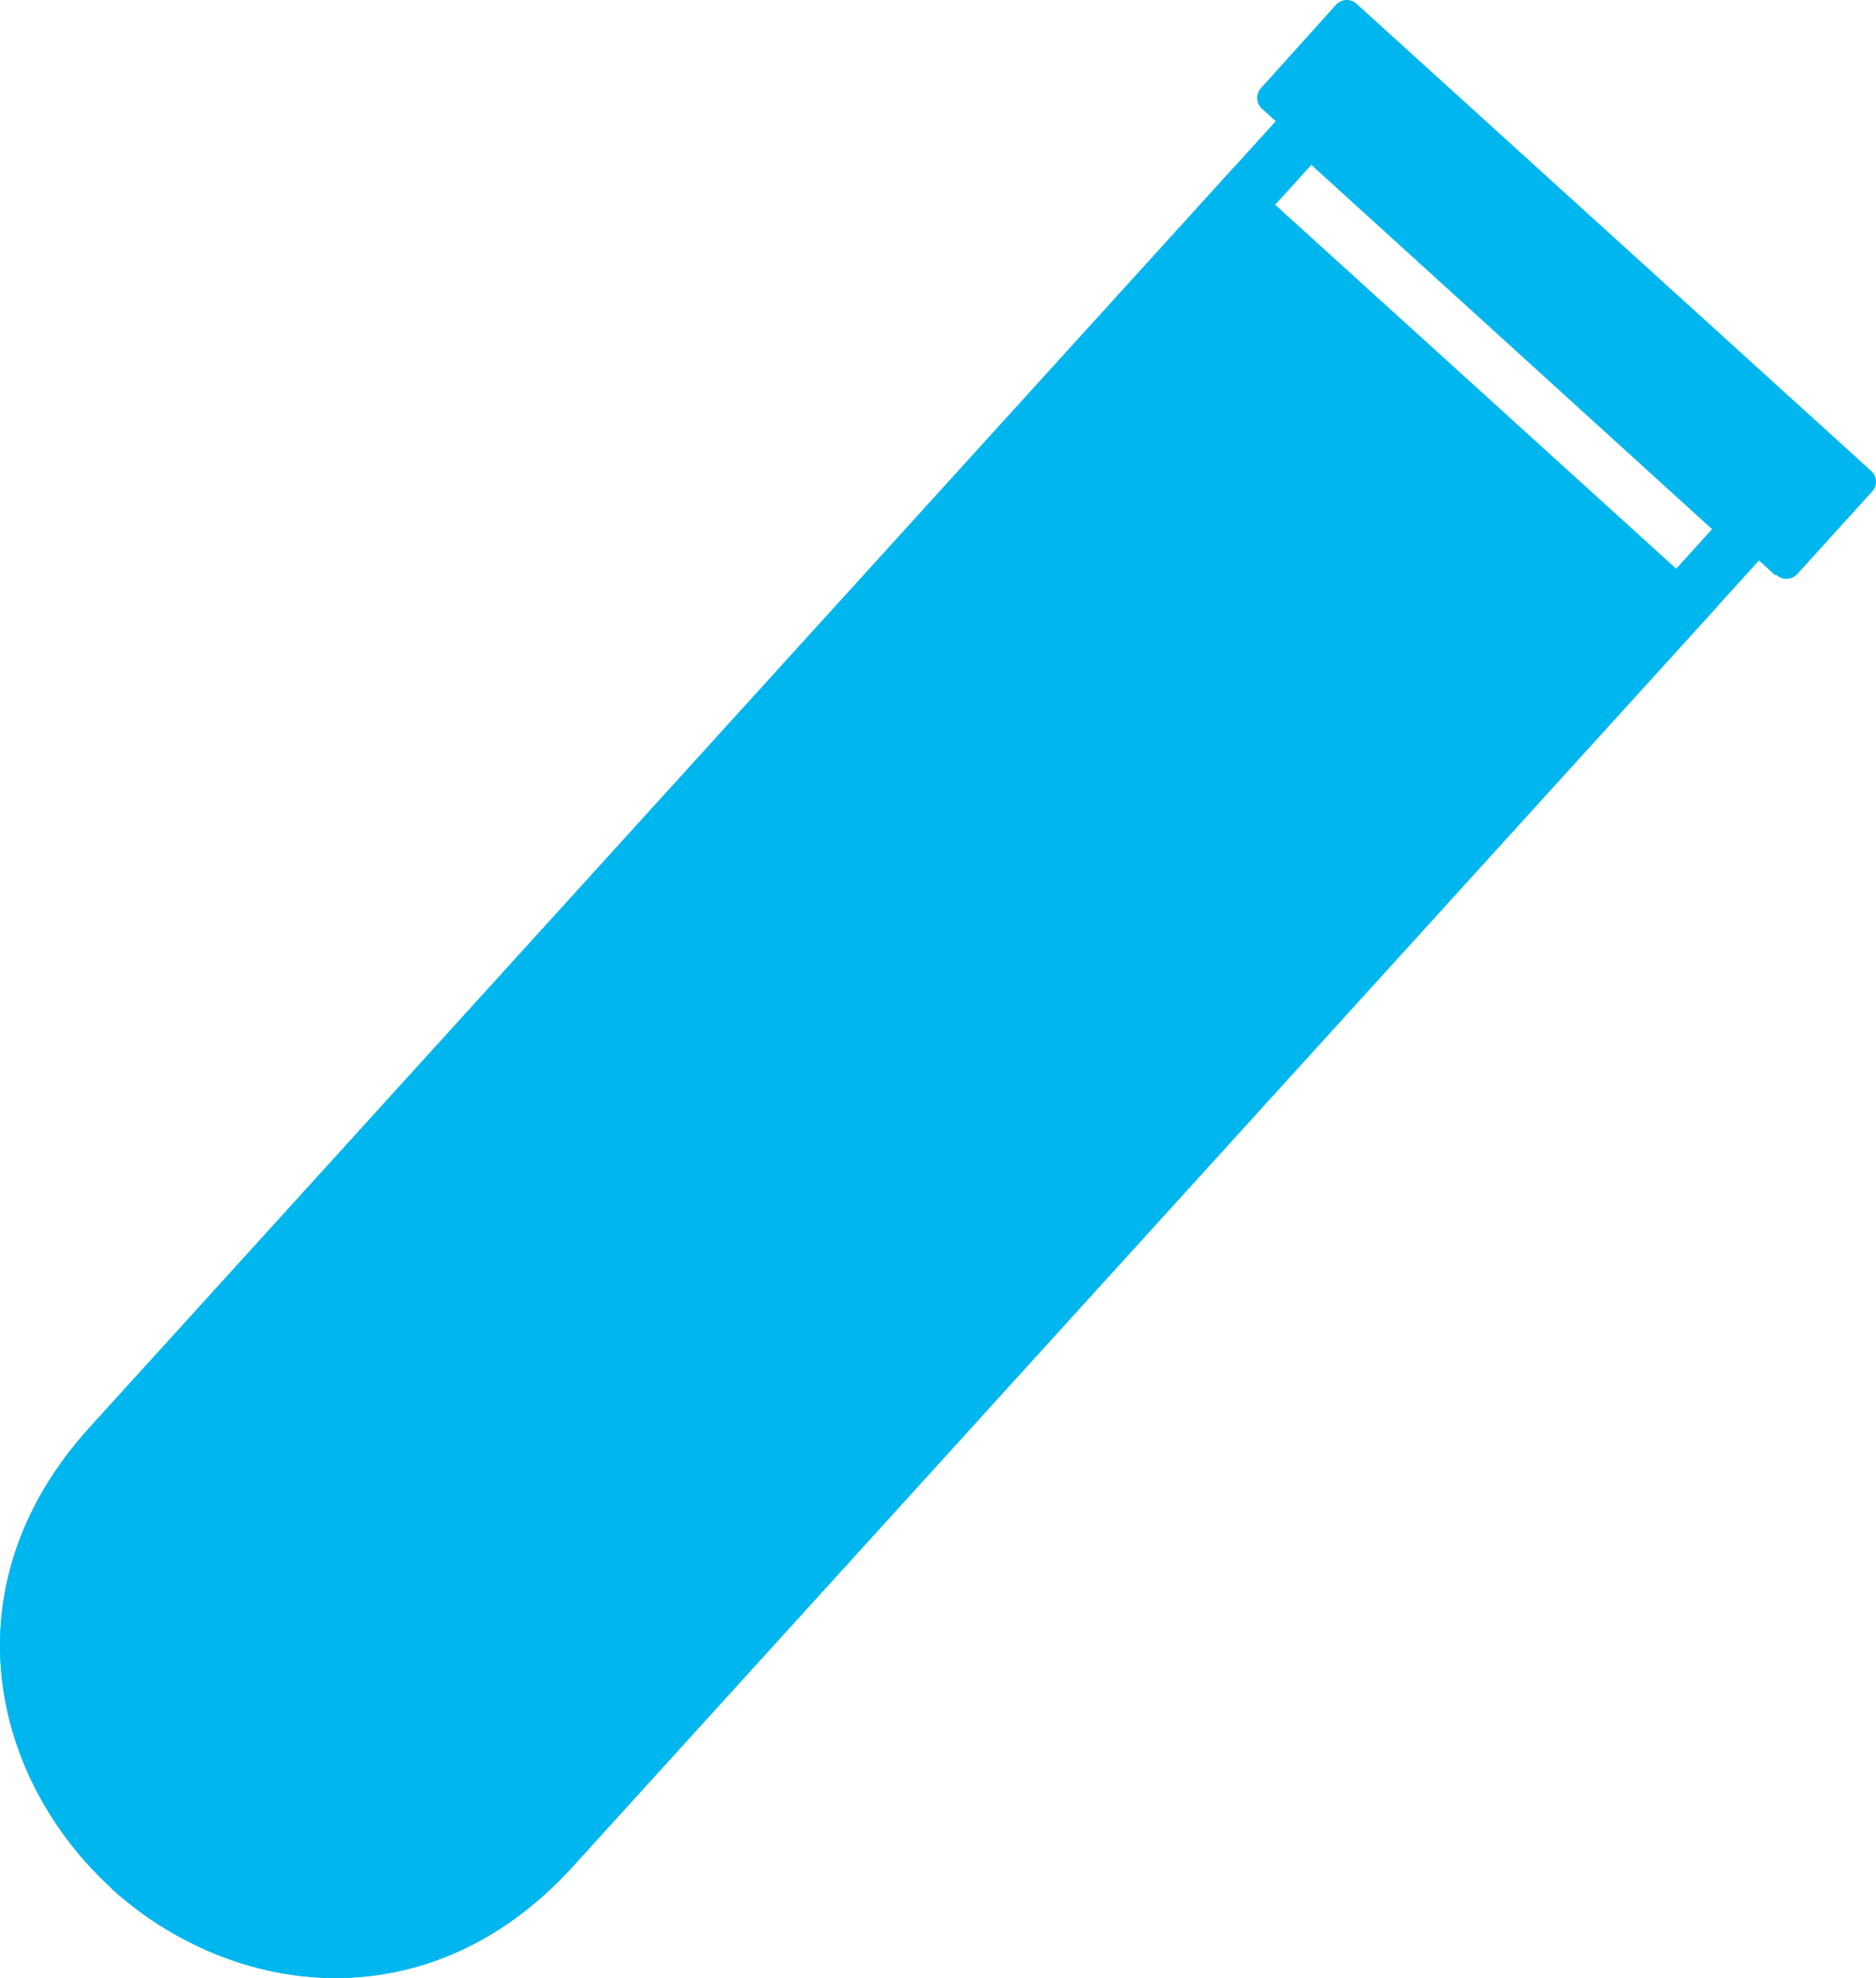 <svg xmlns="http://www.w3.org/2000/svg" width="60" height="63.269" viewBox="0 0 60 63.269">
  <g id="アセット_8" data-name="アセット 8" transform="translate(-0.003 0.003)" style="isolation: isolate">
    <g id="レイヤー_2" data-name="レイヤー 2" transform="translate(0.003 -0.003)">
      <g id="レイヤー_1" data-name="レイヤー 1">
        <g id="グループ_164" data-name="グループ 164" style="mix-blend-mode: soft-light;isolation: isolate">
          <g id="グループ_162" data-name="グループ 162" transform="translate(0 5.353)">
            <path id="パス_199" data-name="パス 199" d="M17.195,55.475C8.636,64.914-5.511,52.065,3.047,42.626L39.065,3,53.213,15.849,17.195,55.5Z" transform="translate(0.467 -1.746)" fill="#00b6ee"/>
            <path id="パス_200" data-name="パス 200" d="M3.583,57.48c-3.85-3.5-5.325-9.681-.7-14.764L39.469,2.43,54.936,16.467,18.325,56.776c-4.62,5.083-10.913,4.2-14.764.7ZM39.6,4.938,4.177,43.926c-4,4.4-2.508,9.439.594,12.233S13,59.988,17,55.566L52.428,16.577,39.6,4.916Z" transform="translate(-0.003 -2.43)" fill="#00b6ee"/>
          </g>
          <path id="パス_201" data-name="パス 201" d="M3.583,58.9c-3.85-3.5-5.325-9.681-.7-14.764L41.823,1.25,57.291,15.287l-38.966,42.9c-4.62,5.083-10.913,4.2-14.764.7ZM41.933,3.78,4.177,45.343c-4,4.4-2.508,9.439.594,12.233S13,61.4,17,56.982L54.76,15.419,41.933,3.758Z" transform="translate(-0.003 1.506)" fill="#00b6ee"/>
          <g id="グループ_163" data-name="グループ 163" transform="translate(40.208)">
            <rect id="長方形_91" data-name="長方形 91" width="22.2" height="3.542" transform="translate(2.862 0.485) rotate(42.25)" fill="#00b6ee"/>
            <path id="パス_202" data-name="パス 202" d="M34.851,18.4,18.437,3.48a.466.466,0,0,1-.022-.682L20.792.157a.466.466,0,0,1,.682-.022L37.909,15.053a.466.466,0,0,1,.022.682l-2.376,2.618a.466.466,0,0,1-.682.022ZM19.427,3.084l15.71,14.279,1.738-1.914L21.166,1.169Z" transform="translate(-18.277 0.003)" fill="#00b6ee"/>
          </g>
        </g>
      </g>
    </g>
  </g>
</svg>
